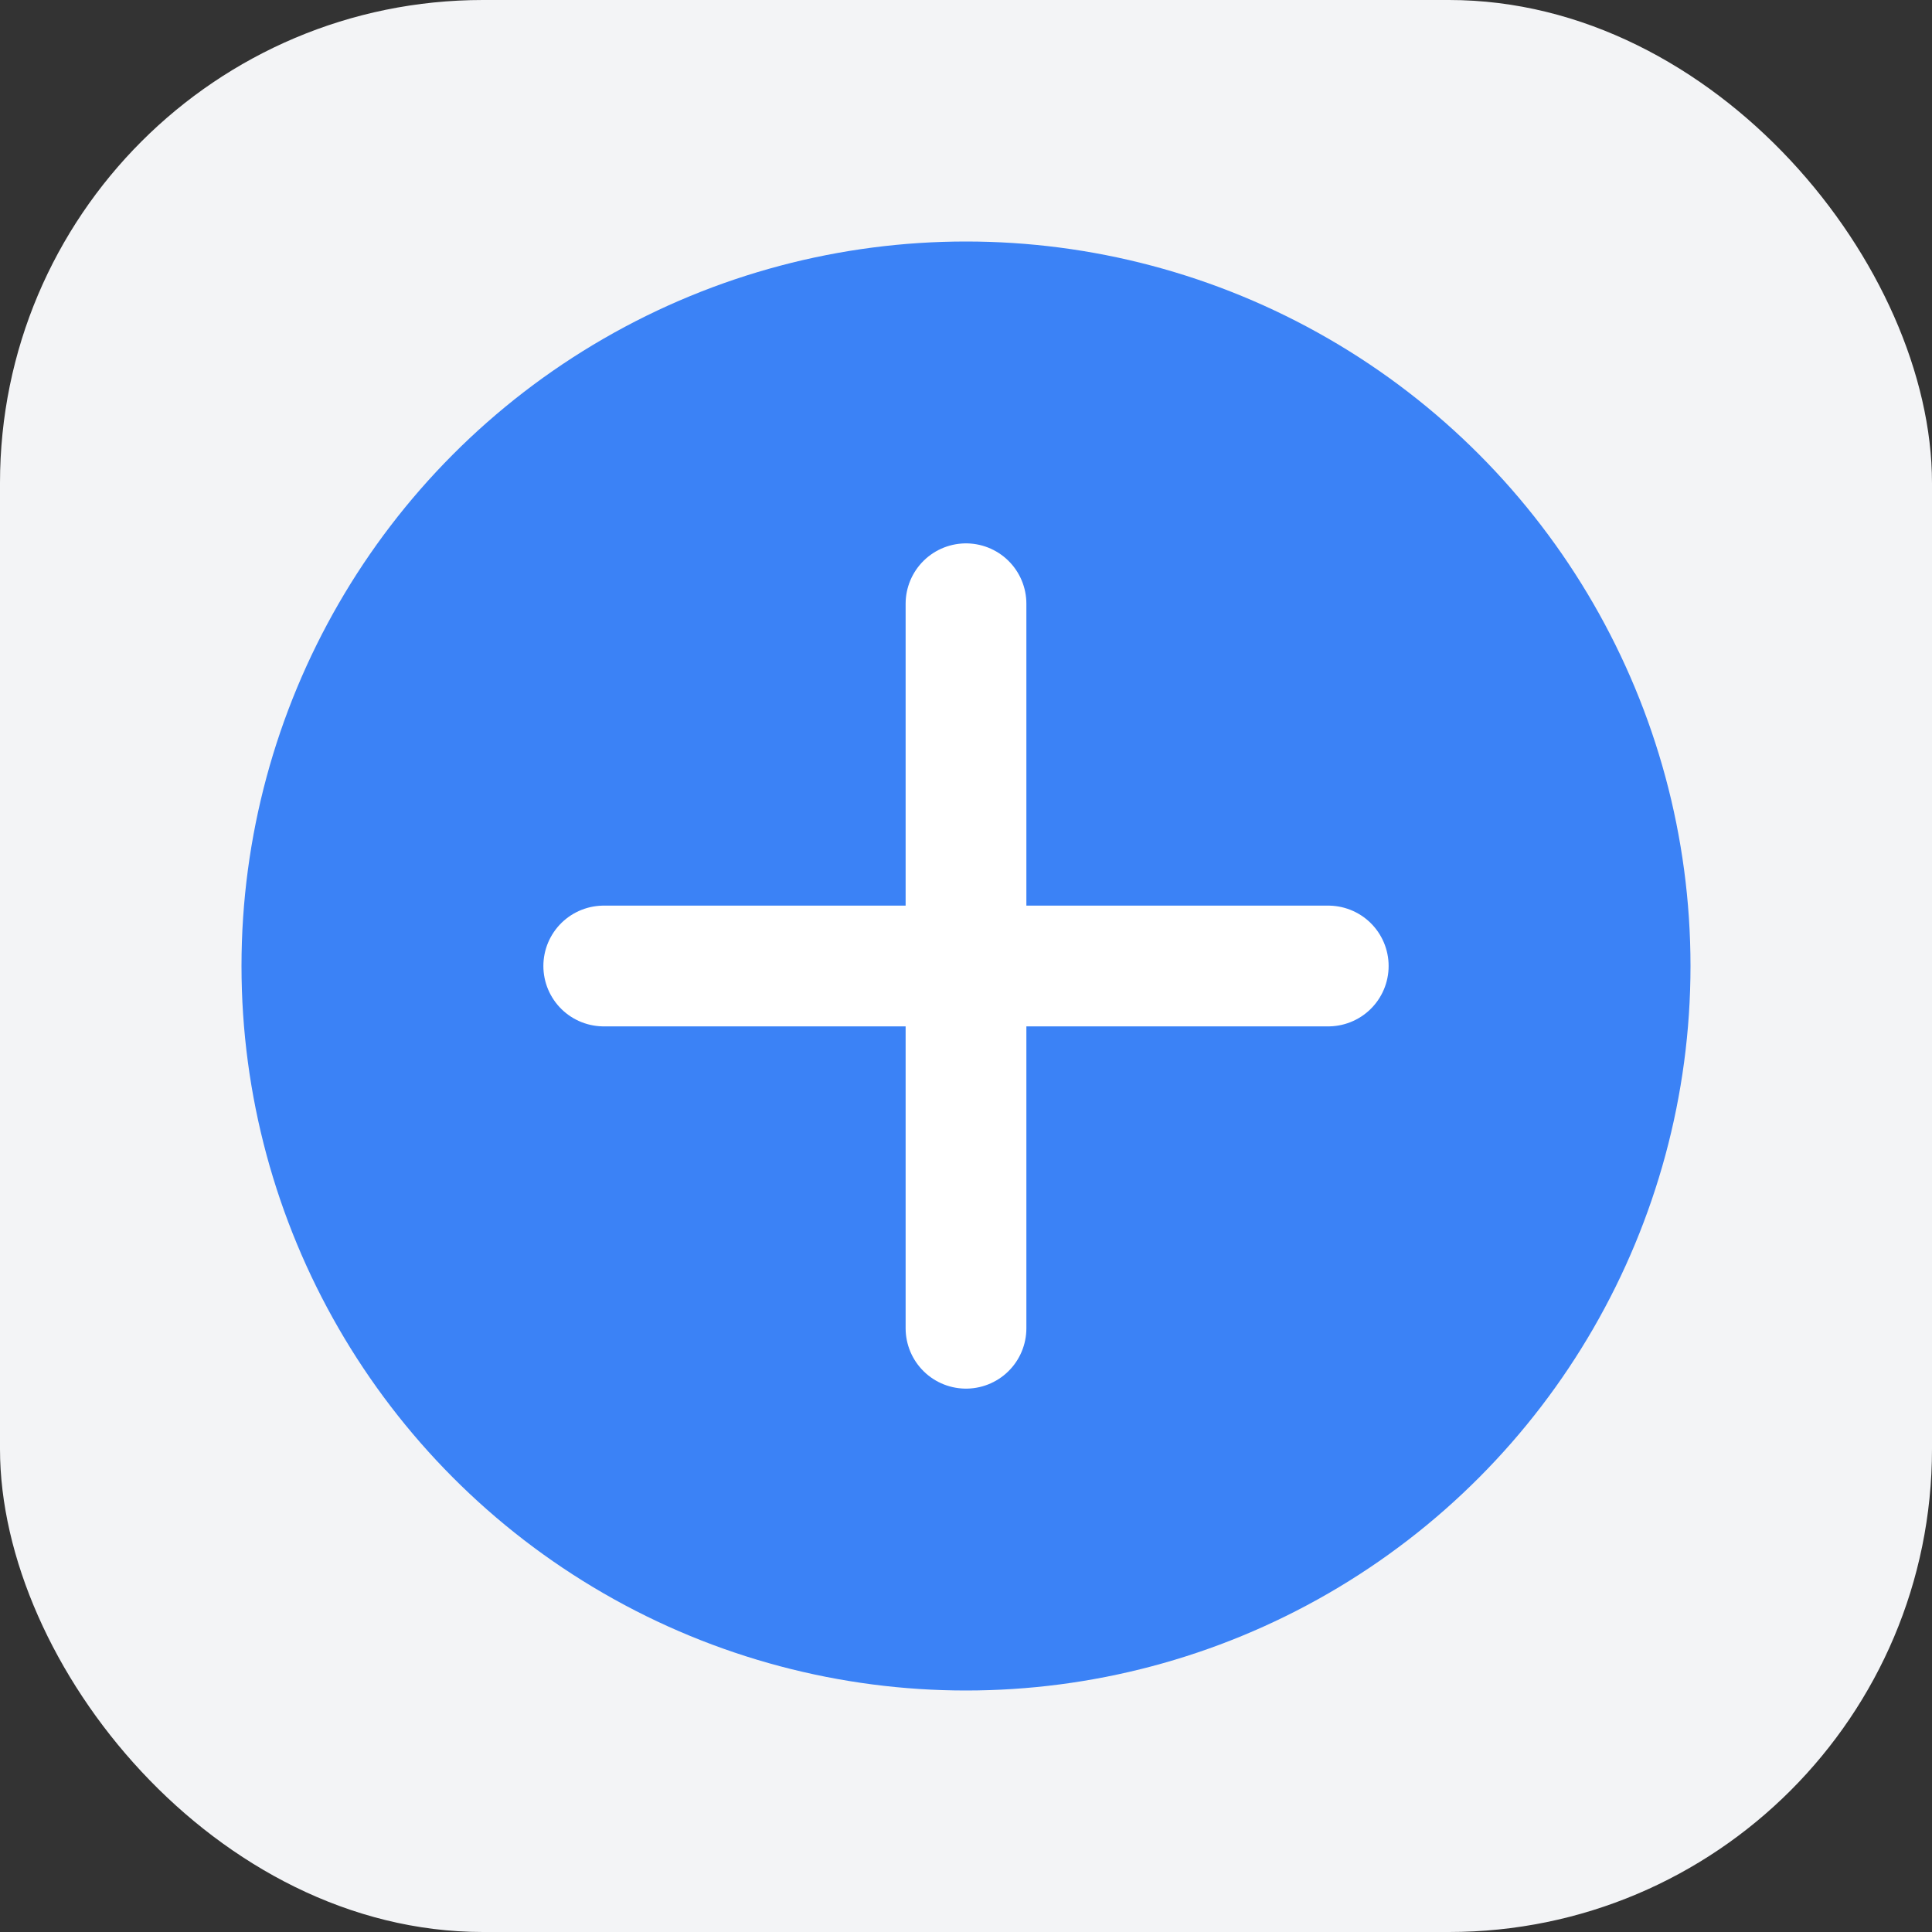 <svg width="32" height="32" viewBox="0 0 32 32" fill="none" xmlns="http://www.w3.org/2000/svg">
<rect x="0" y="0" width="32" height="32" fill="#333333" stroke="none"/>
<rect width="32" height="32" rx="8" fill="#f3f4f6"/>
<circle cx="16" cy="16" r="12" fill="#3b82f6"/>
<path d="M10 16h12M16 10v12" stroke="white" stroke-width="2" stroke-linecap="round"/>
</svg>
